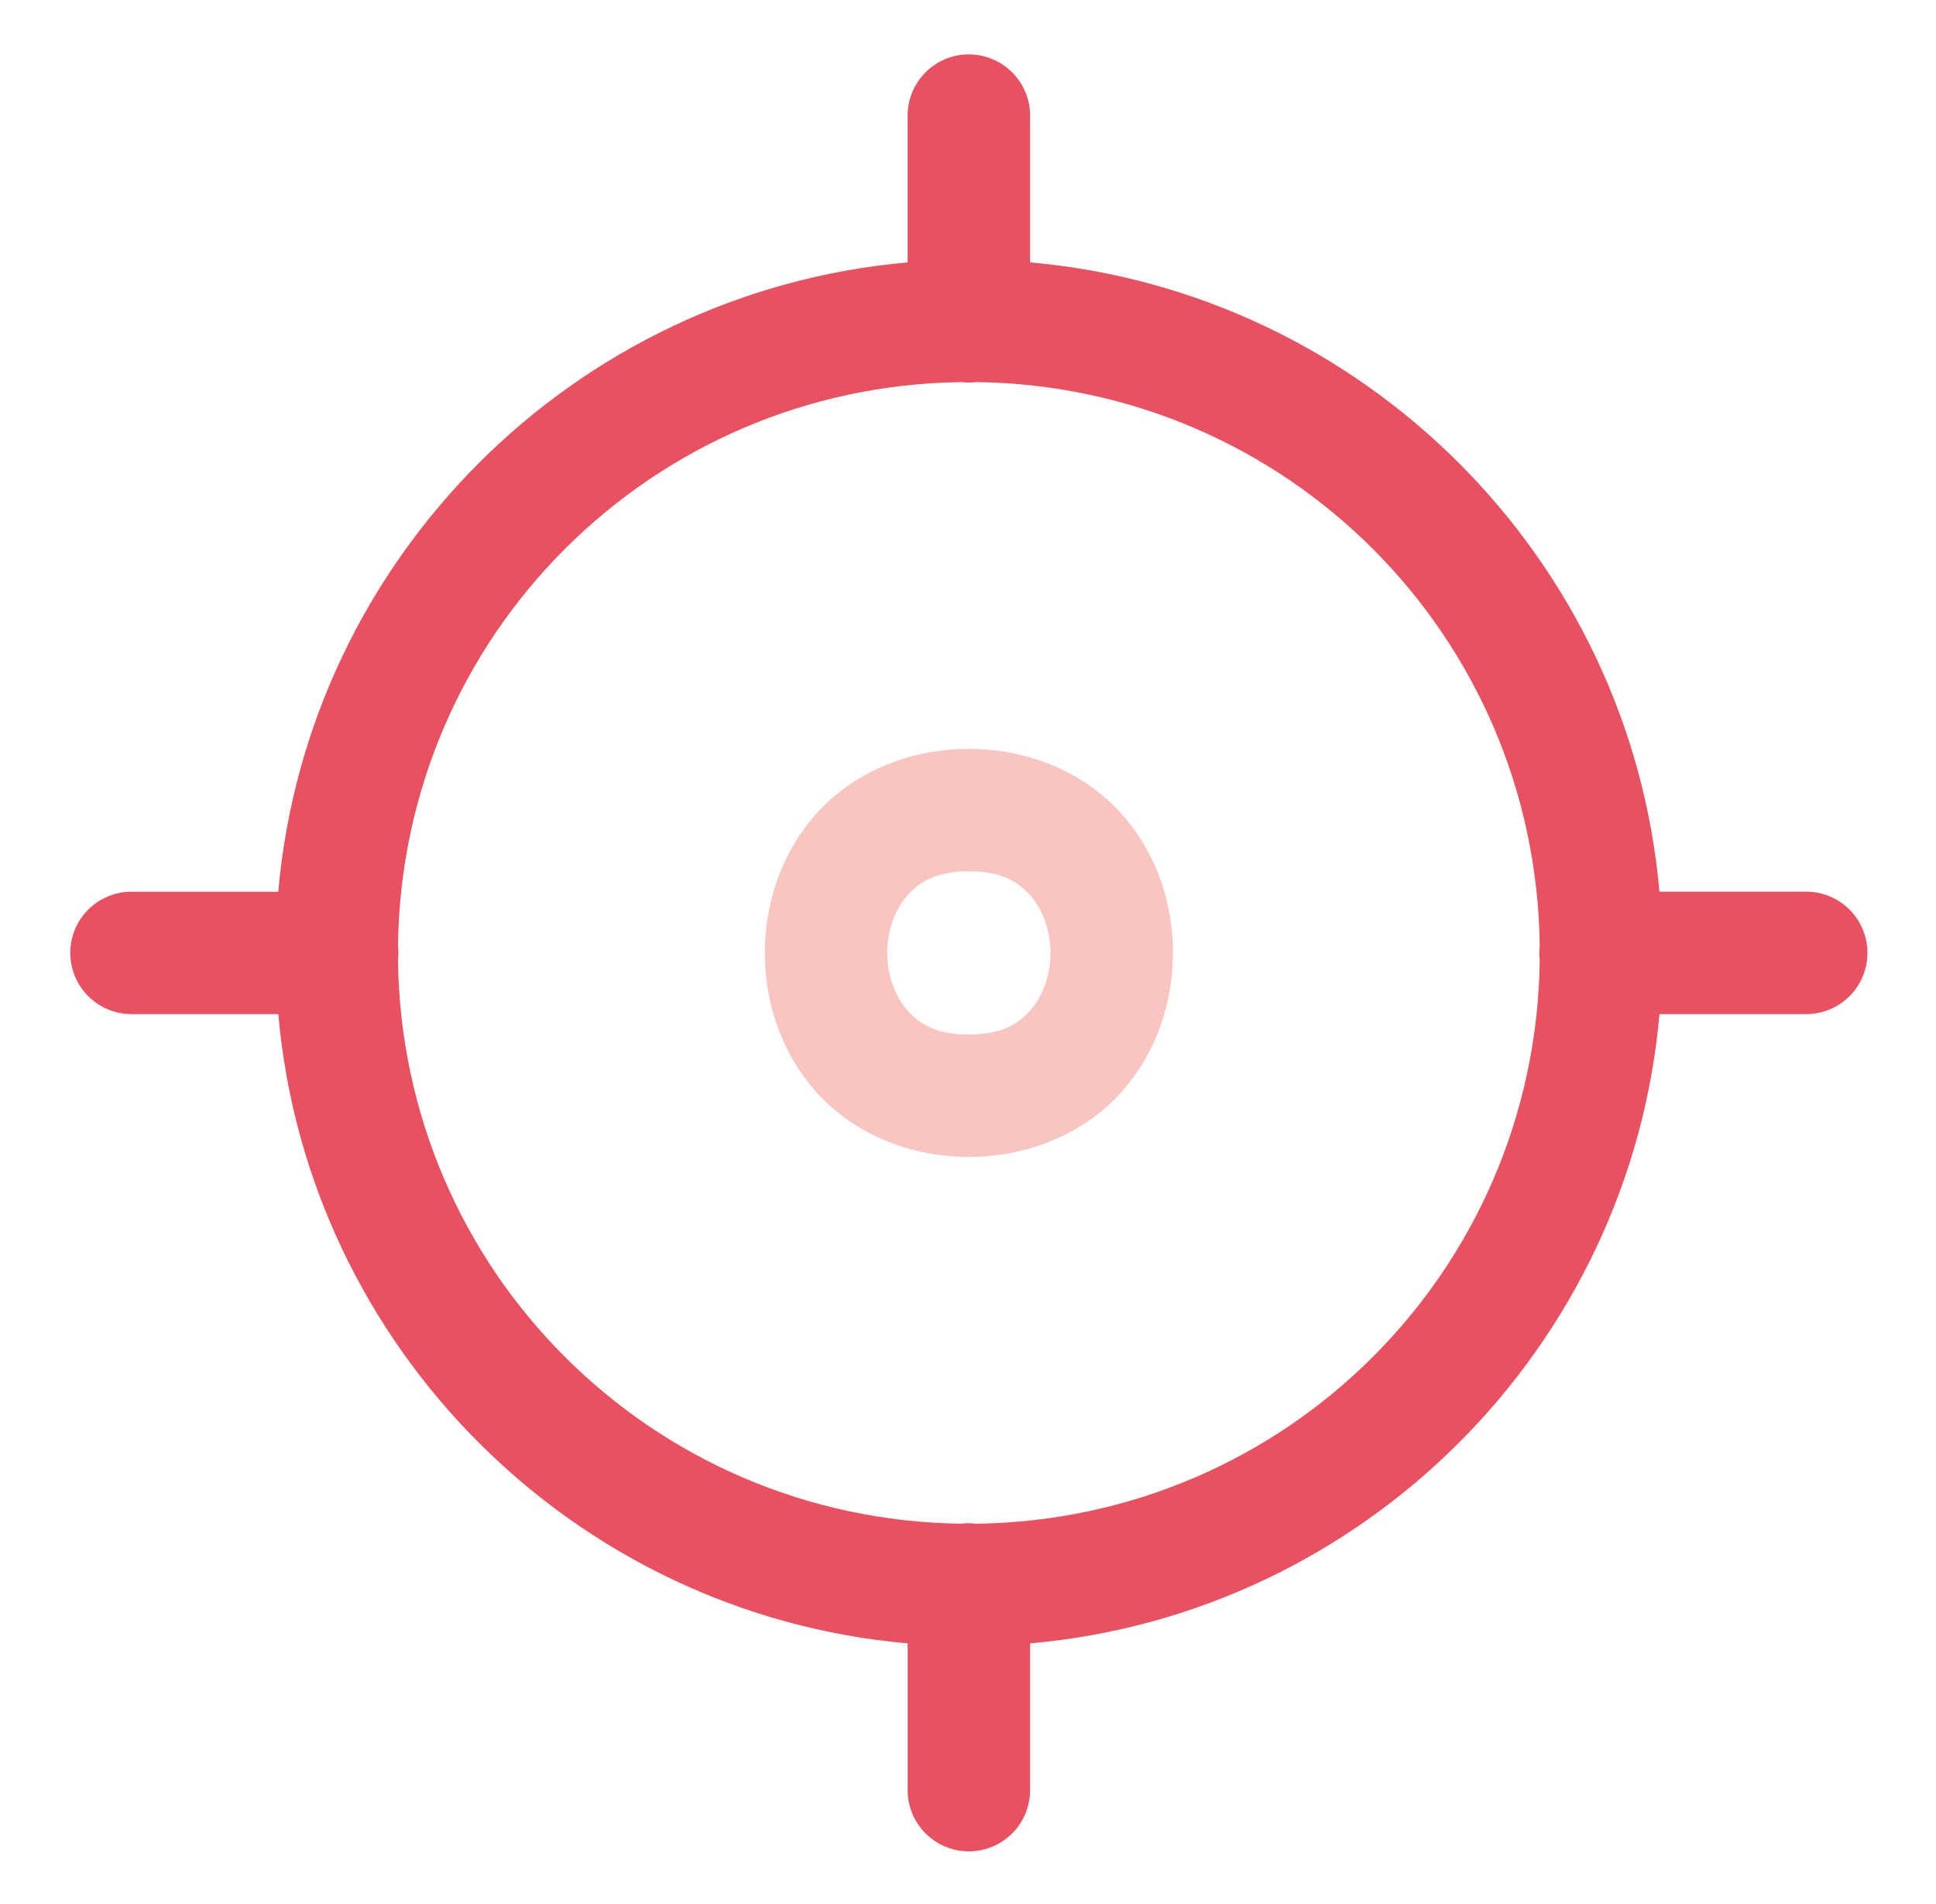 <svg xmlns="http://www.w3.org/2000/svg" width="61" height="60" viewBox="0 0 61 60">
    <g fill="none" fill-rule="evenodd">
        <g>
            <g>
                <g>
                    <g>
                        <g>
                            <path fill="#E95160" d="M29.997 1.715c.522-.008 1.024.195 1.393.564.37.368.574.87.566 1.392v4.598c10.51.926 18.905 9.32 19.83 19.83h4.599c.695-.01 1.342.356 1.693.957.35.6.35 1.344 0 1.944-.35.601-.998.966-1.693.957h-4.598c-.926 10.51-9.32 18.904-19.831 19.83v4.598c.01.696-.356 1.343-.956 1.693-.601.35-1.344.35-1.945 0-.6-.35-.966-.997-.956-1.693v-4.598c-10.51-.926-18.905-9.32-19.83-19.83H3.67c-.695.01-1.342-.356-1.693-.957-.35-.6-.35-1.343 0-1.944.35-.6.998-.966 1.693-.956h4.598c.926-10.51 9.32-18.905 19.83-19.831V3.67c-.014-1.064.835-1.94 1.9-1.956zm.269 10.326c-.155.019-.312.019-.467 0-9.776.122-17.631 7.973-17.759 17.749.019.155.019.311 0 .467.122 9.775 7.973 17.63 17.746 17.759.07-.01.14-.014.211-.016.087 0 .173.005.259.016 9.776-.123 17.631-7.974 17.759-17.75-.019-.154-.019-.311 0-.466-.122-9.777-7.974-17.632-17.749-17.76z" transform="translate(-427, -2427) translate(230, 2049) translate(0, 328) translate(50, 50) translate(147.5, 0)"/>
                            <path fill="#F8C5C0" d="M30.027 23.6c1.983 0 3.713.812 4.817 2.054 1.103 1.241 1.612 2.82 1.612 4.374 0 1.554-.509 3.133-1.612 4.375-1.104 1.24-2.834 2.054-4.817 2.054-1.982 0-3.712-.813-4.816-2.054-1.103-1.242-1.612-2.821-1.612-4.375 0-1.553.509-3.133 1.612-4.374 1.104-1.242 2.834-2.054 4.816-2.054zm0 3.857c-1.017 0-1.537.312-1.933.758-.397.446-.638 1.117-.638 1.813 0 .697.241 1.367.638 1.813.396.446.916.759 1.933.759 1.018 0 1.538-.313 1.934-.759.397-.446.638-1.116.638-1.813 0-.696-.241-1.367-.638-1.813-.396-.446-.916-.758-1.934-.758z" transform="translate(-427, -2427) translate(230, 2049) translate(0, 328) translate(50, 50) translate(147.5, 0)"/>
                        </g>
                    </g>
                </g>
            </g>
        </g>
    </g>
</svg>
